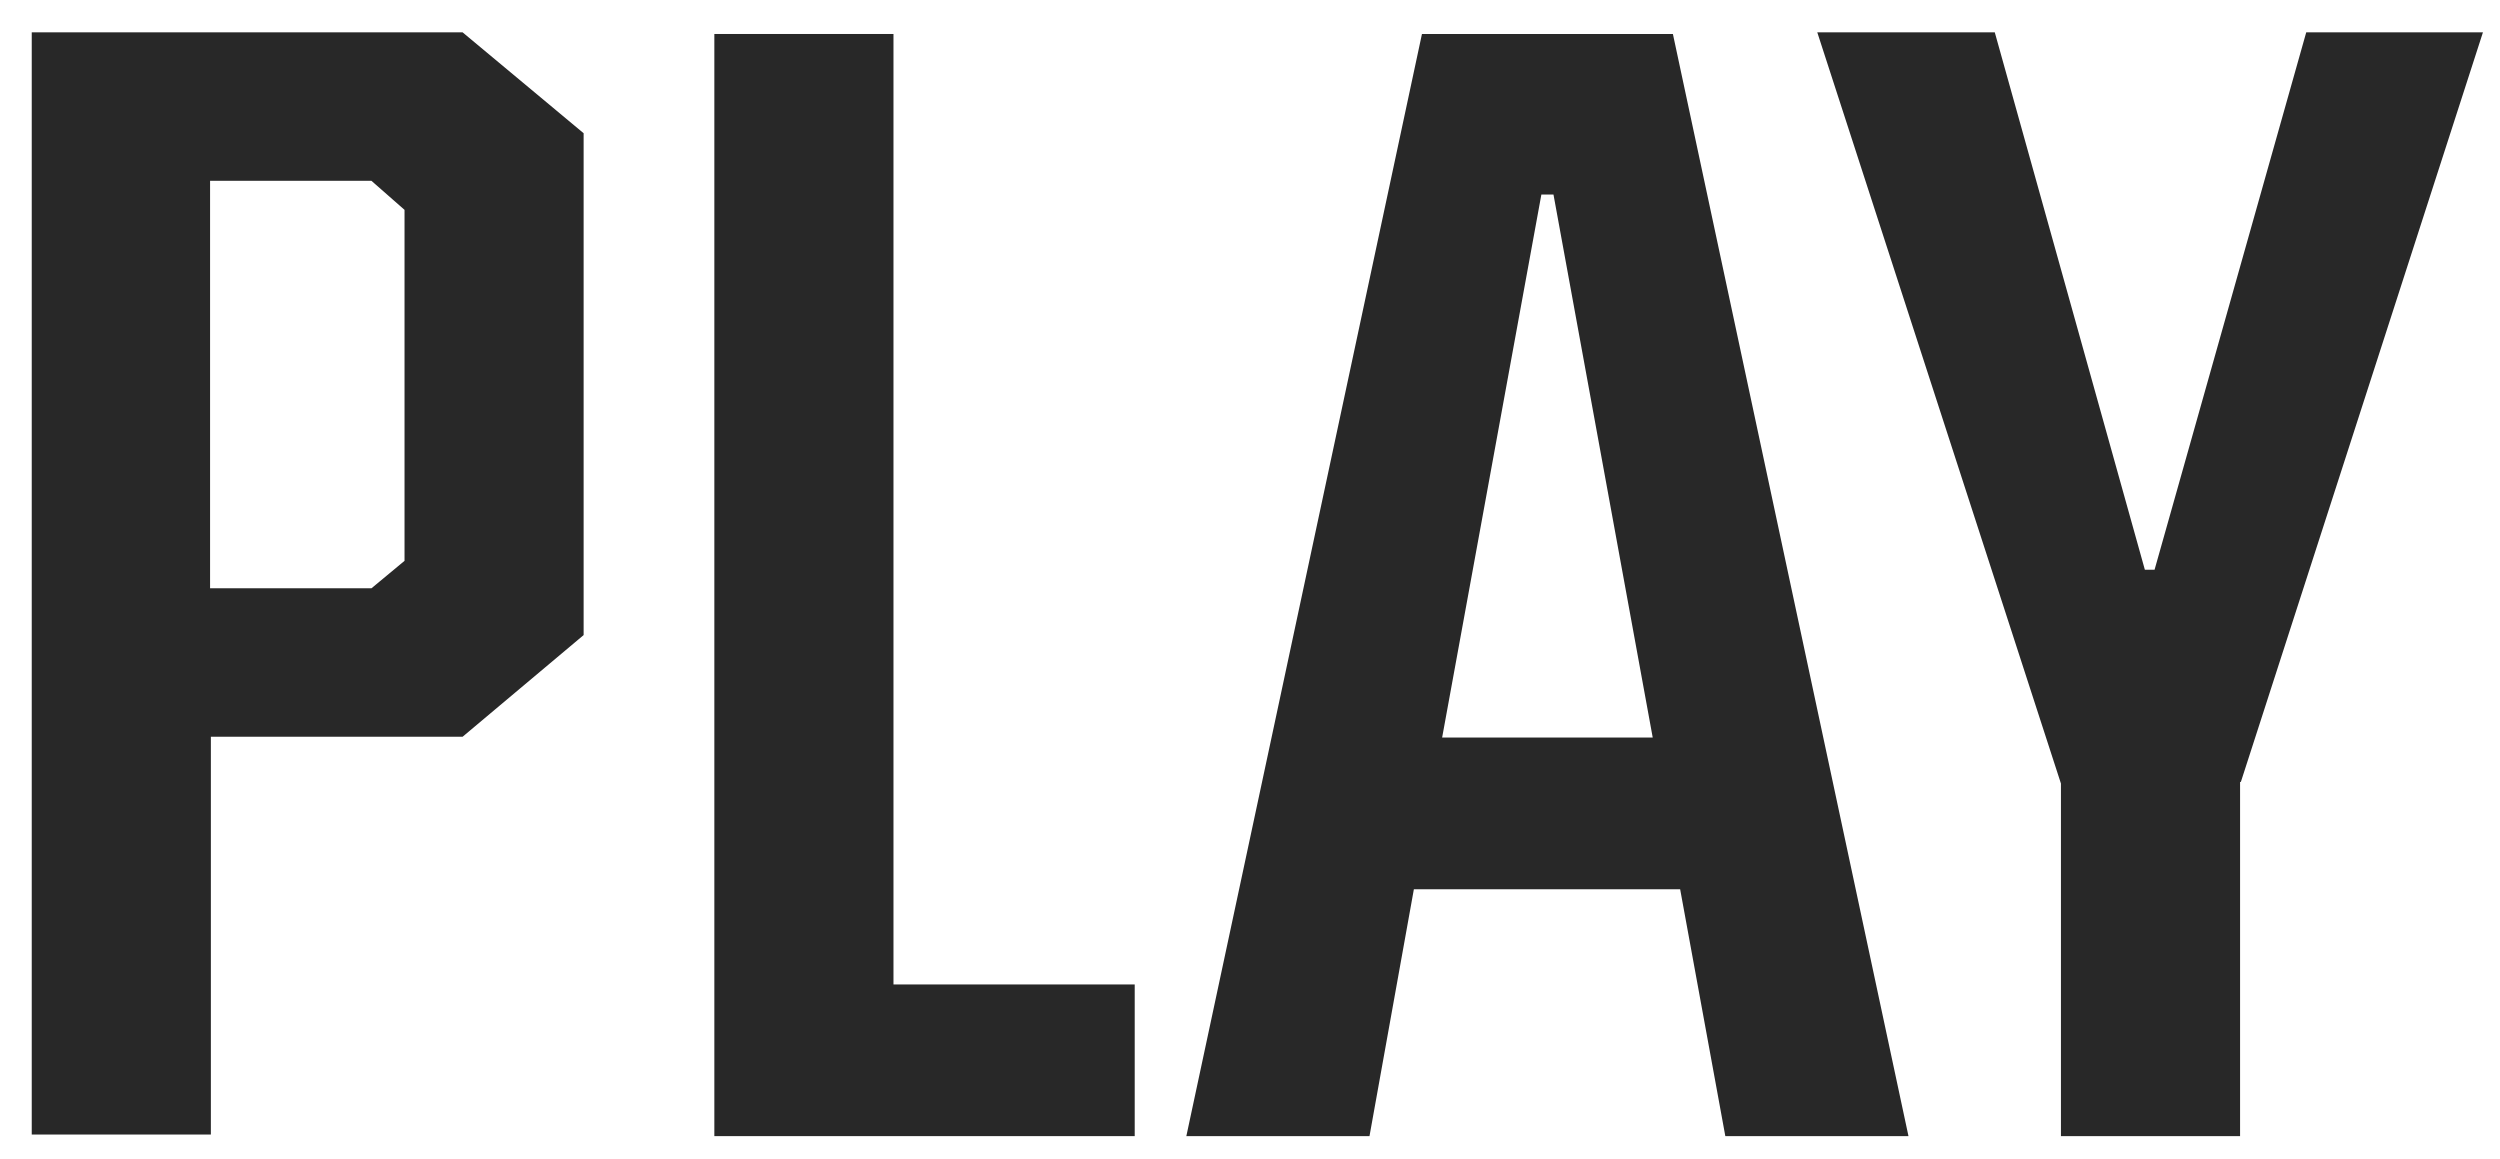<svg width="69" height="32" viewBox="0 0 69 32" fill="none" xmlns="http://www.w3.org/2000/svg">
<path d="M16.108 3.699V17.528L12.768 20.334H5.82V31.313H0.876V0.893H12.768L16.108 3.677V3.699ZM10.252 4.991H5.798V16.237H10.252L11.165 15.479V5.792L10.252 4.991Z" fill="#282828"/>
<path d="M31.318 27.171V31.357H19.716V0.938H24.66V27.171H31.318Z" fill="#282828"/>
<path d="M46.372 24.543H39.023L37.798 31.357H32.743L39.246 0.938H46.172L52.674 31.357H47.619L46.372 24.543ZM45.615 20.356L42.876 5.369H42.542L39.803 20.356H45.615Z" fill="#282828"/>
<path d="M61.826 21.581V31.357H56.882V21.626L50.157 0.893H55.056L59.198 15.724H59.466L63.652 0.893H68.529L61.848 21.581H61.826Z" fill="#282828"/>
</svg>
